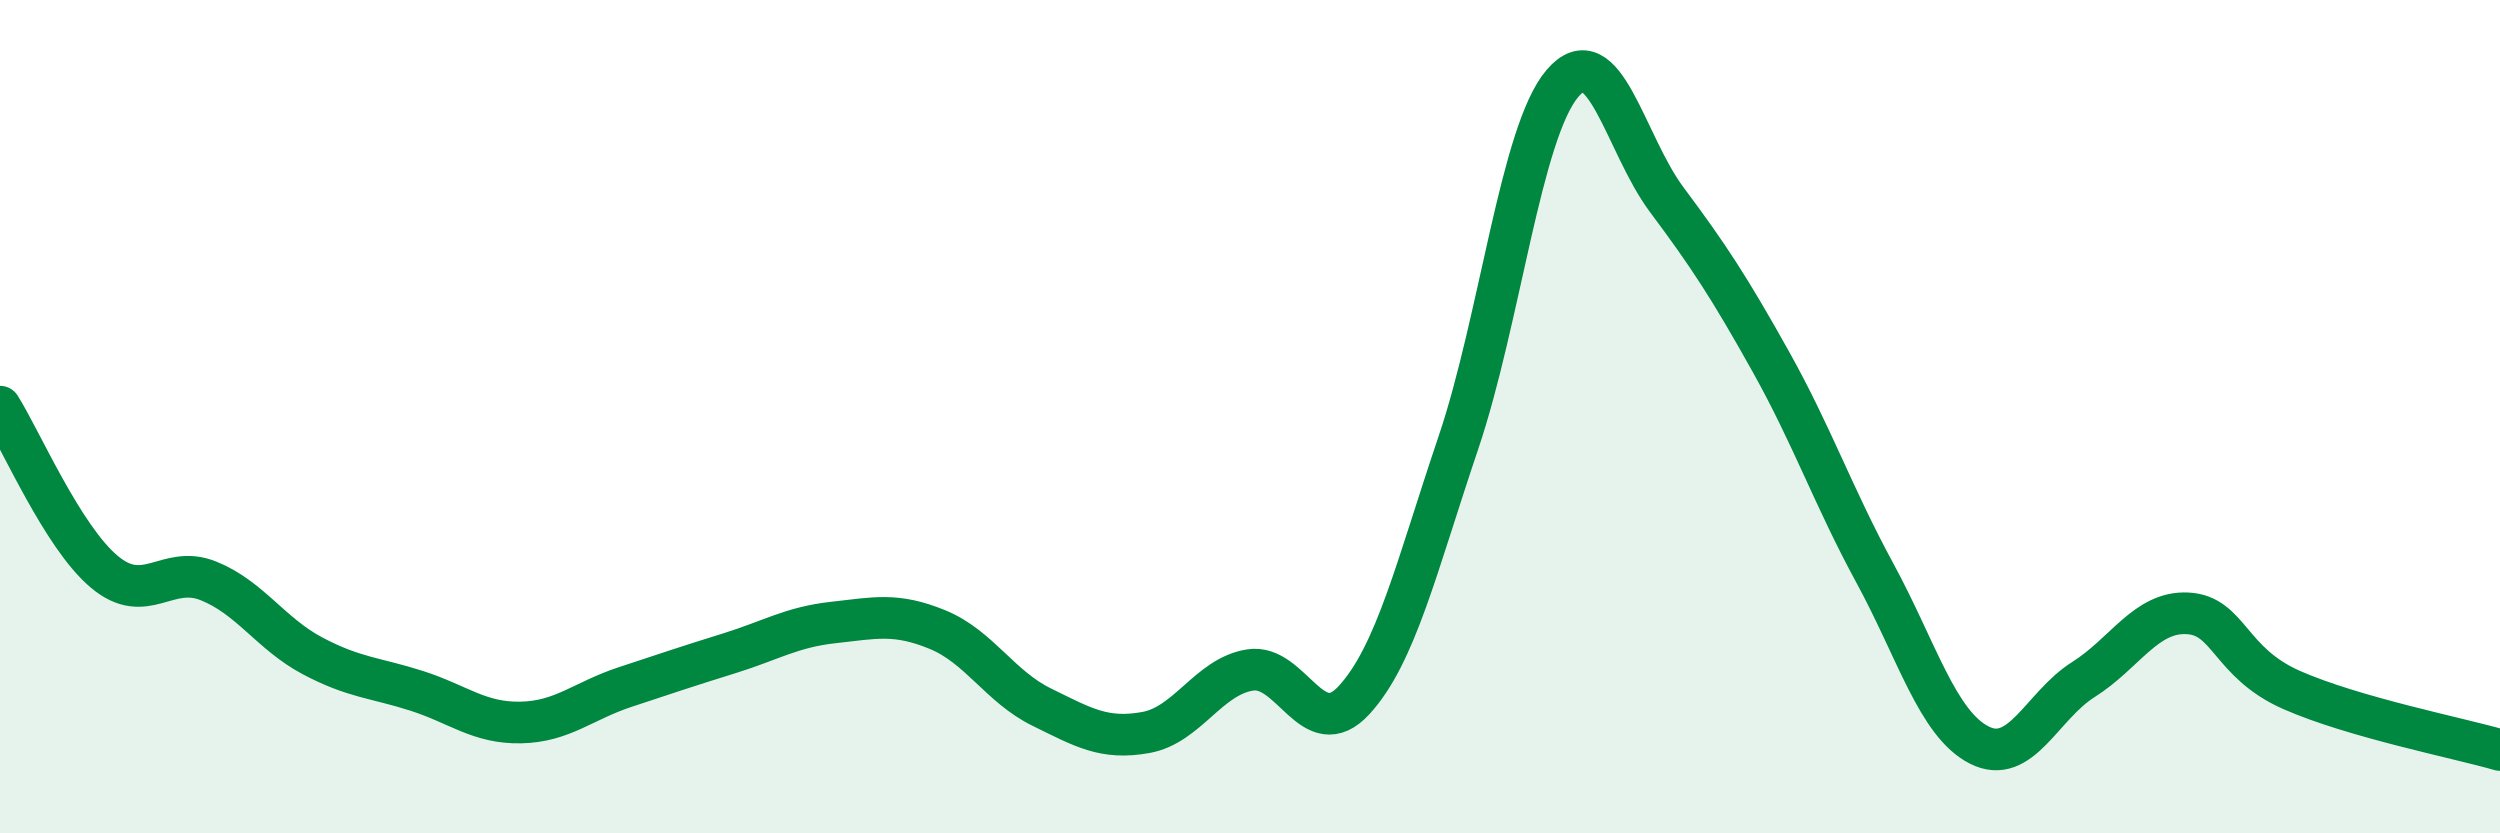 
    <svg width="60" height="20" viewBox="0 0 60 20" xmlns="http://www.w3.org/2000/svg">
      <path
        d="M 0,9.76 C 0.5,10.55 1.5,12.88 2.5,13.72 C 3.5,14.56 4,13.54 5,13.94 C 6,14.34 6.5,15.21 7.5,15.74 C 8.5,16.27 9,16.26 10,16.58 C 11,16.9 11.5,17.36 12.5,17.34 C 13.5,17.32 14,16.82 15,16.49 C 16,16.16 16.5,15.99 17.5,15.68 C 18.5,15.37 19,15.05 20,14.94 C 21,14.83 21.5,14.7 22.5,15.11 C 23.5,15.52 24,16.48 25,16.97 C 26,17.46 26.5,17.76 27.5,17.58 C 28.5,17.4 29,16.24 30,16.08 C 31,15.92 31.5,17.89 32.5,16.8 C 33.5,15.71 34,13.59 35,10.63 C 36,7.67 36.5,3.17 37.5,2 C 38.5,0.83 39,3.45 40,4.79 C 41,6.13 41.5,6.89 42.5,8.68 C 43.5,10.47 44,11.92 45,13.76 C 46,15.6 46.5,17.37 47.5,17.88 C 48.5,18.39 49,16.94 50,16.31 C 51,15.68 51.5,14.67 52.5,14.72 C 53.5,14.77 53.5,15.9 55,16.56 C 56.5,17.22 59,17.71 60,18L60 20L0 20Z"
        fill="#008740"
        opacity="0.1"
        stroke-linecap="round"
        stroke-linejoin="round"
      />
      <path
        d="M 0,9.76 C 0.5,10.55 1.5,12.88 2.5,13.72 C 3.5,14.56 4,13.54 5,13.94 C 6,14.34 6.5,15.21 7.5,15.74 C 8.5,16.27 9,16.26 10,16.58 C 11,16.9 11.5,17.36 12.5,17.34 C 13.5,17.32 14,16.82 15,16.49 C 16,16.16 16.5,15.99 17.5,15.68 C 18.5,15.37 19,15.05 20,14.94 C 21,14.83 21.5,14.7 22.5,15.11 C 23.5,15.52 24,16.48 25,16.97 C 26,17.46 26.5,17.76 27.5,17.58 C 28.5,17.4 29,16.24 30,16.08 C 31,15.92 31.5,17.89 32.5,16.8 C 33.5,15.71 34,13.59 35,10.63 C 36,7.67 36.5,3.17 37.5,2 C 38.5,0.83 39,3.45 40,4.79 C 41,6.13 41.5,6.89 42.5,8.68 C 43.5,10.47 44,11.92 45,13.76 C 46,15.6 46.5,17.37 47.5,17.88 C 48.5,18.39 49,16.94 50,16.31 C 51,15.68 51.5,14.67 52.5,14.72 C 53.5,14.77 53.5,15.9 55,16.56 C 56.5,17.22 59,17.71 60,18"
        stroke="#008740"
        stroke-width="1"
        fill="none"
        stroke-linecap="round"
        stroke-linejoin="round"
      />
    </svg>
  